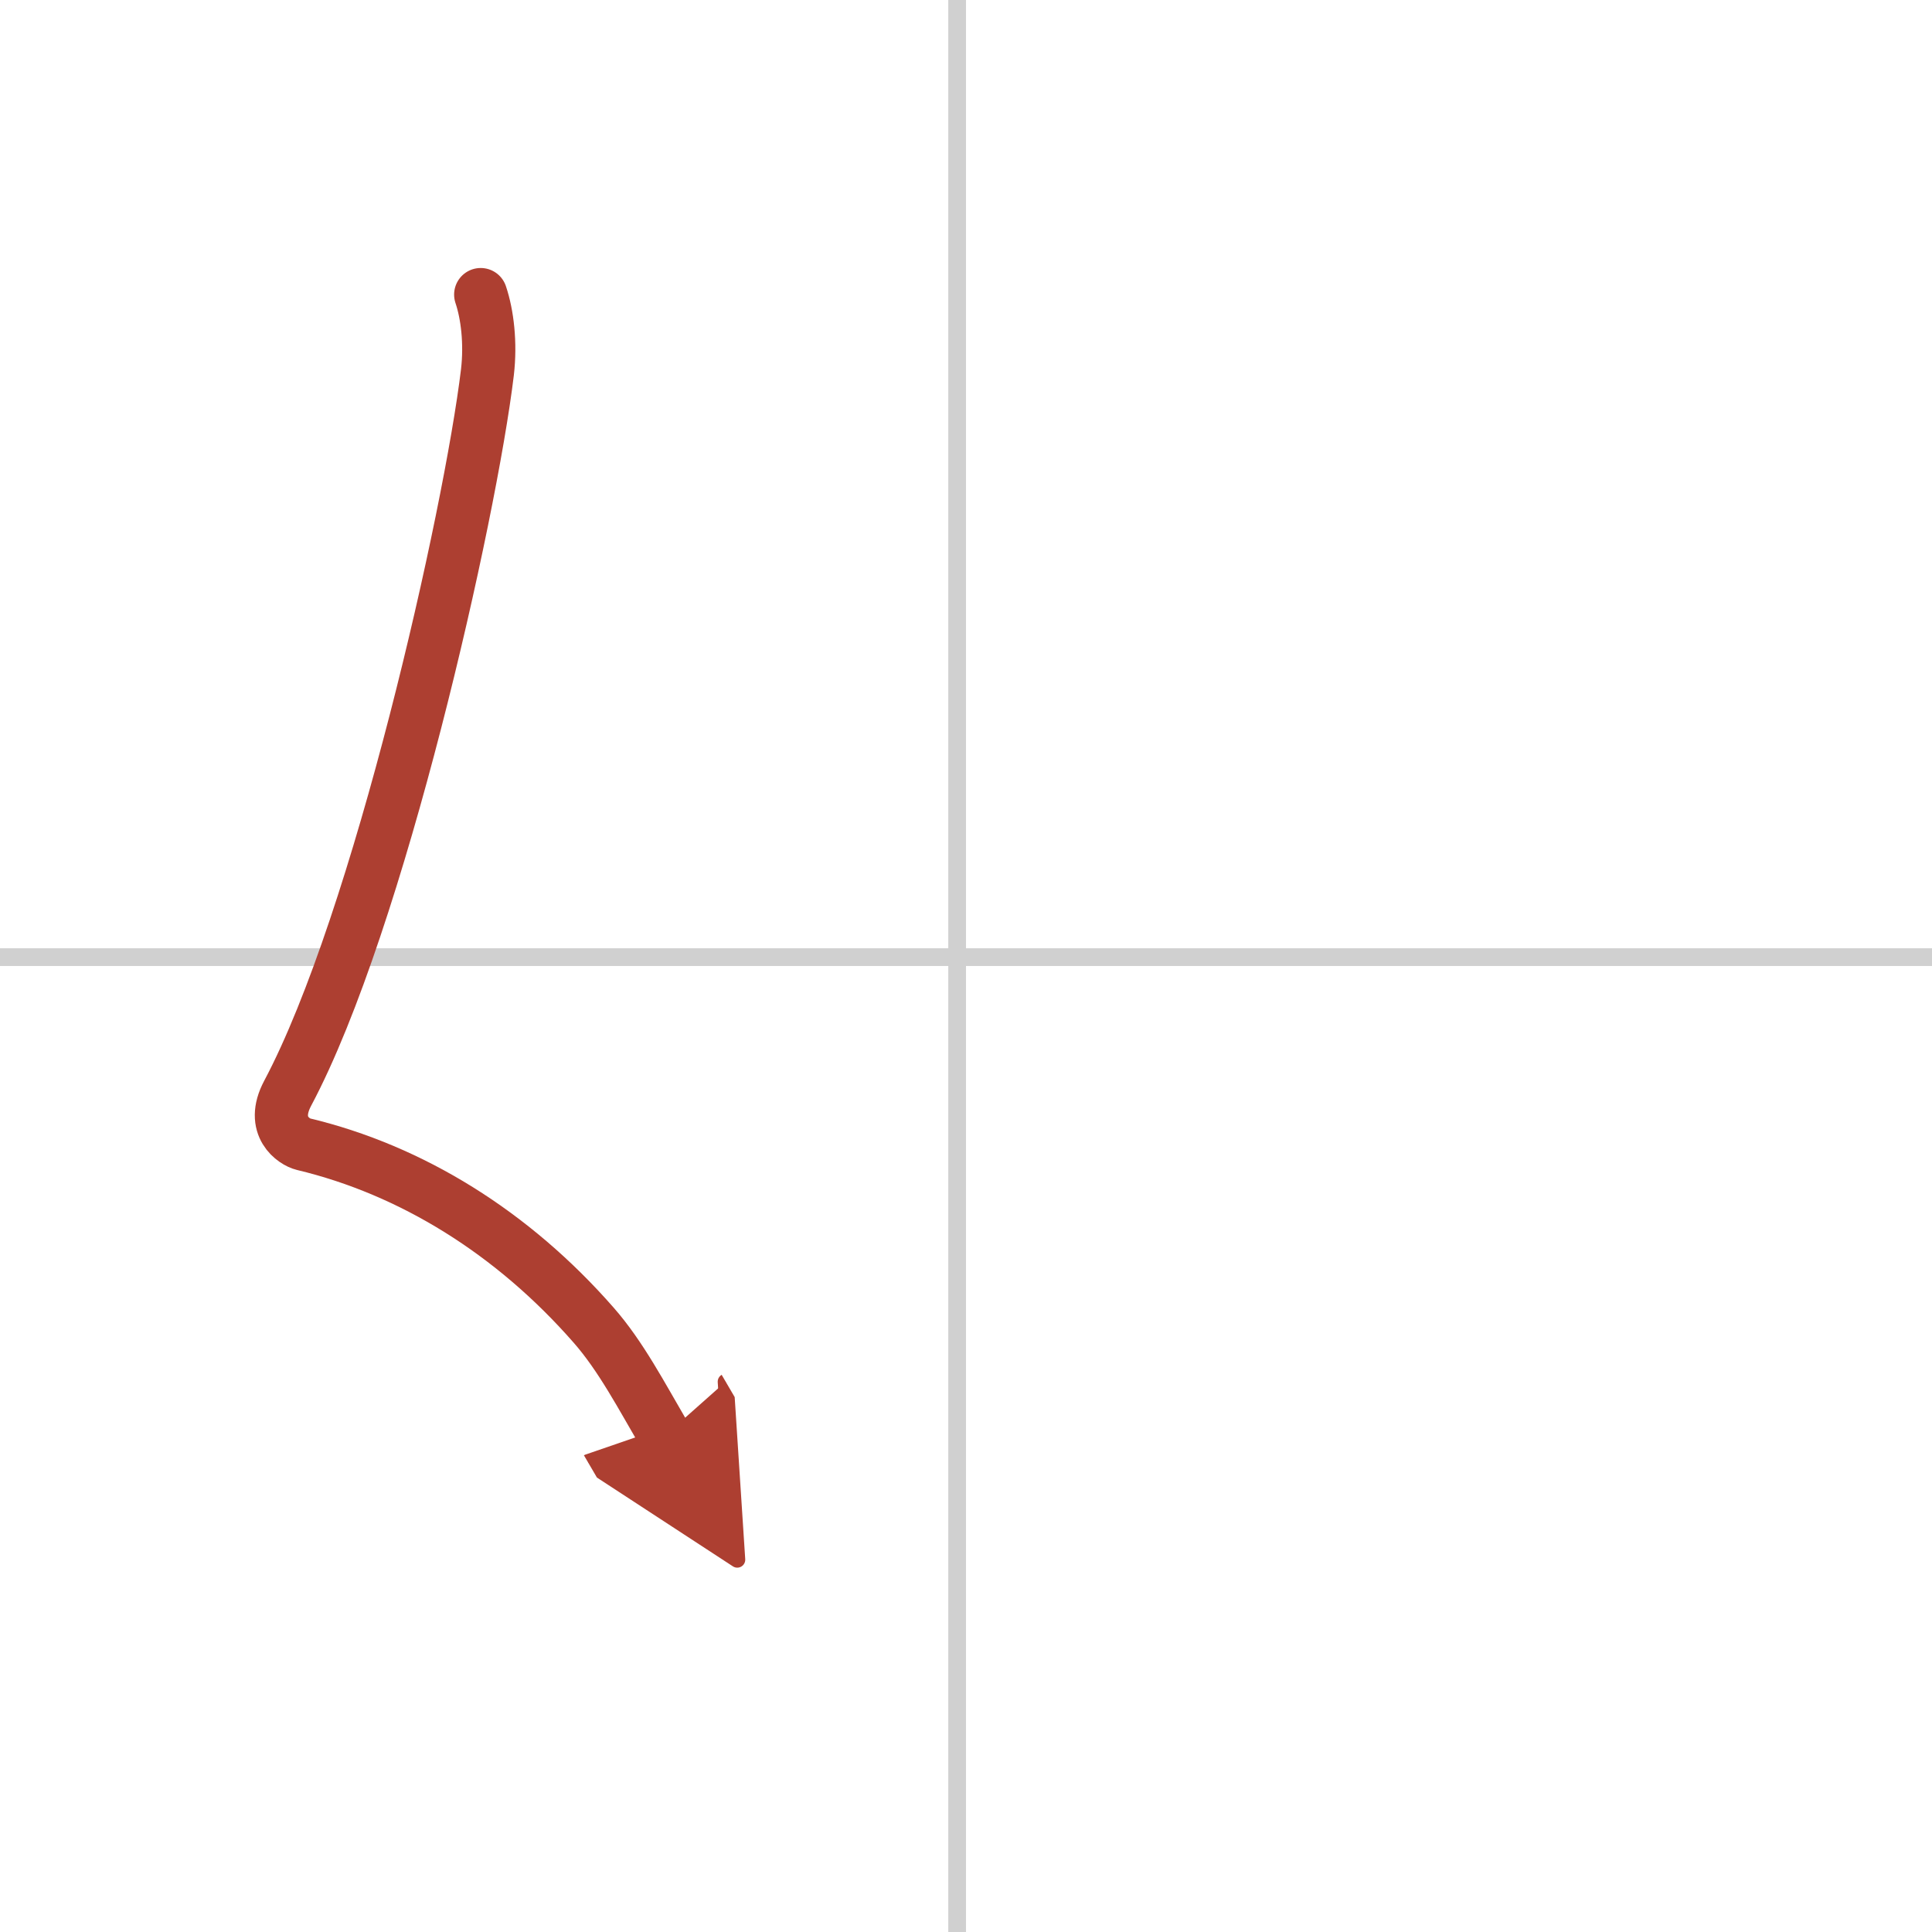 <svg width="400" height="400" viewBox="0 0 109 109" xmlns="http://www.w3.org/2000/svg"><defs><marker id="a" markerWidth="4" orient="auto" refX="1" refY="5" viewBox="0 0 10 10"><polyline points="0 0 10 5 0 10 1 5" fill="#ad3f31" stroke="#ad3f31"/></marker></defs><g fill="none" stroke-linecap="round" stroke-linejoin="round" stroke-width="3"><rect width="100%" height="100%" fill="#fff" stroke="#fff"/><line x1="54" x2="54" y2="109" stroke="#d0d0d0" stroke-width="1"/><line x2="109" y1="54" y2="54" stroke="#d0d0d0" stroke-width="1"/><path d="m27.12 16.62c0.38 1.13 0.57 2.74 0.38 4.38-0.97 8.06-6.12 31-11.27 40.68-1 1.88 0.38 2.75 0.88 2.87 6.11 1.46 11.82 5 16.38 10.21 1.53 1.74 2.7 3.98 4.02 6.24" marker-end="url(#a)" stroke="#ad3f31"/></g></svg>
